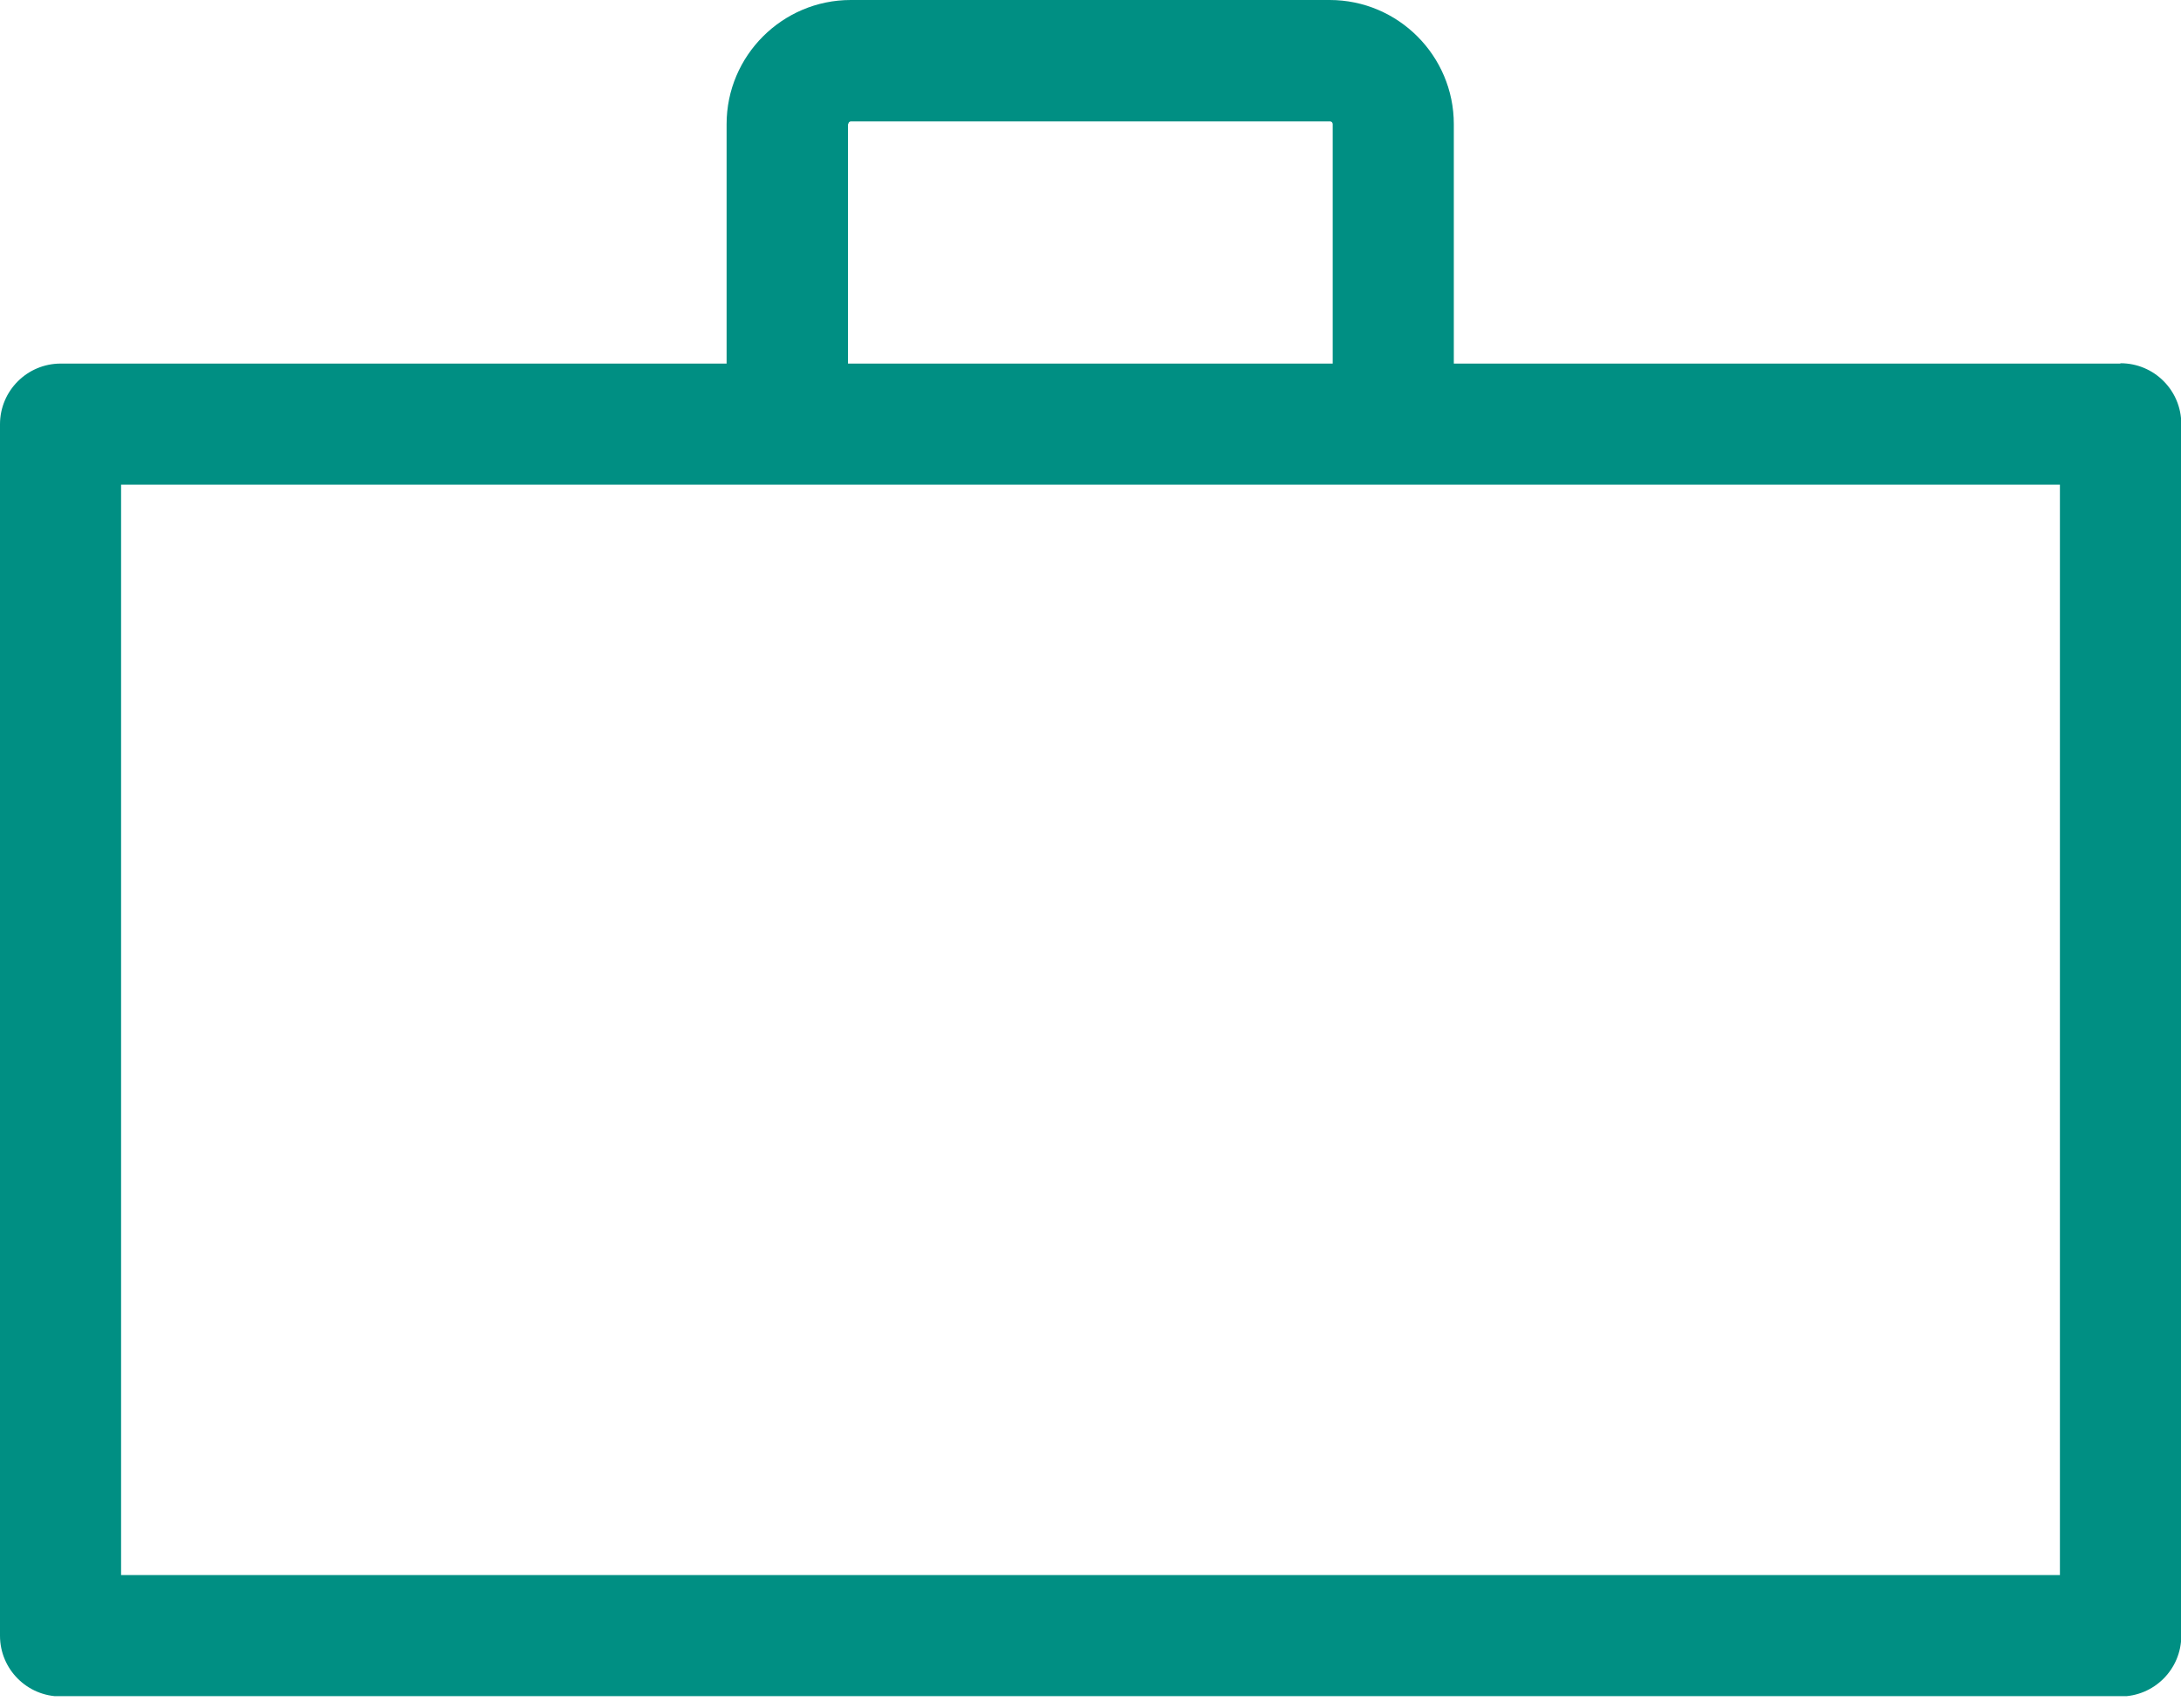 <svg width="60" height="47" viewBox="0 0 60 47" fill="none" xmlns="http://www.w3.org/2000/svg">
<g clip-path="url(#clip0_75_15115)">
<path d="M58.33 10.003H39.995V3.415C39.995 1.537 38.466 0 36.58 0H23.404C21.526 0 19.989 1.529 19.989 3.415V10.003H1.67C0.748 10.003 0 10.751 0 11.673V45.004C0 45.926 0.748 46.674 1.67 46.674H58.338C59.261 46.674 60.008 45.926 60.008 45.004V11.664C60.008 10.742 59.261 9.994 58.338 9.994L58.33 10.003ZM23.337 3.415C23.337 3.373 23.37 3.34 23.412 3.34H36.588C36.63 3.34 36.663 3.373 36.663 3.415V10.003H23.329V3.415H23.337ZM56.669 43.334H3.331V13.334H56.669V43.334Z" fill="#008F83"/>
</g>
<defs>
<clipPath id="clip0_75_15115">
<rect width="60" height="46.666" fill="white"/>
</clipPath>
</defs>
</svg>
